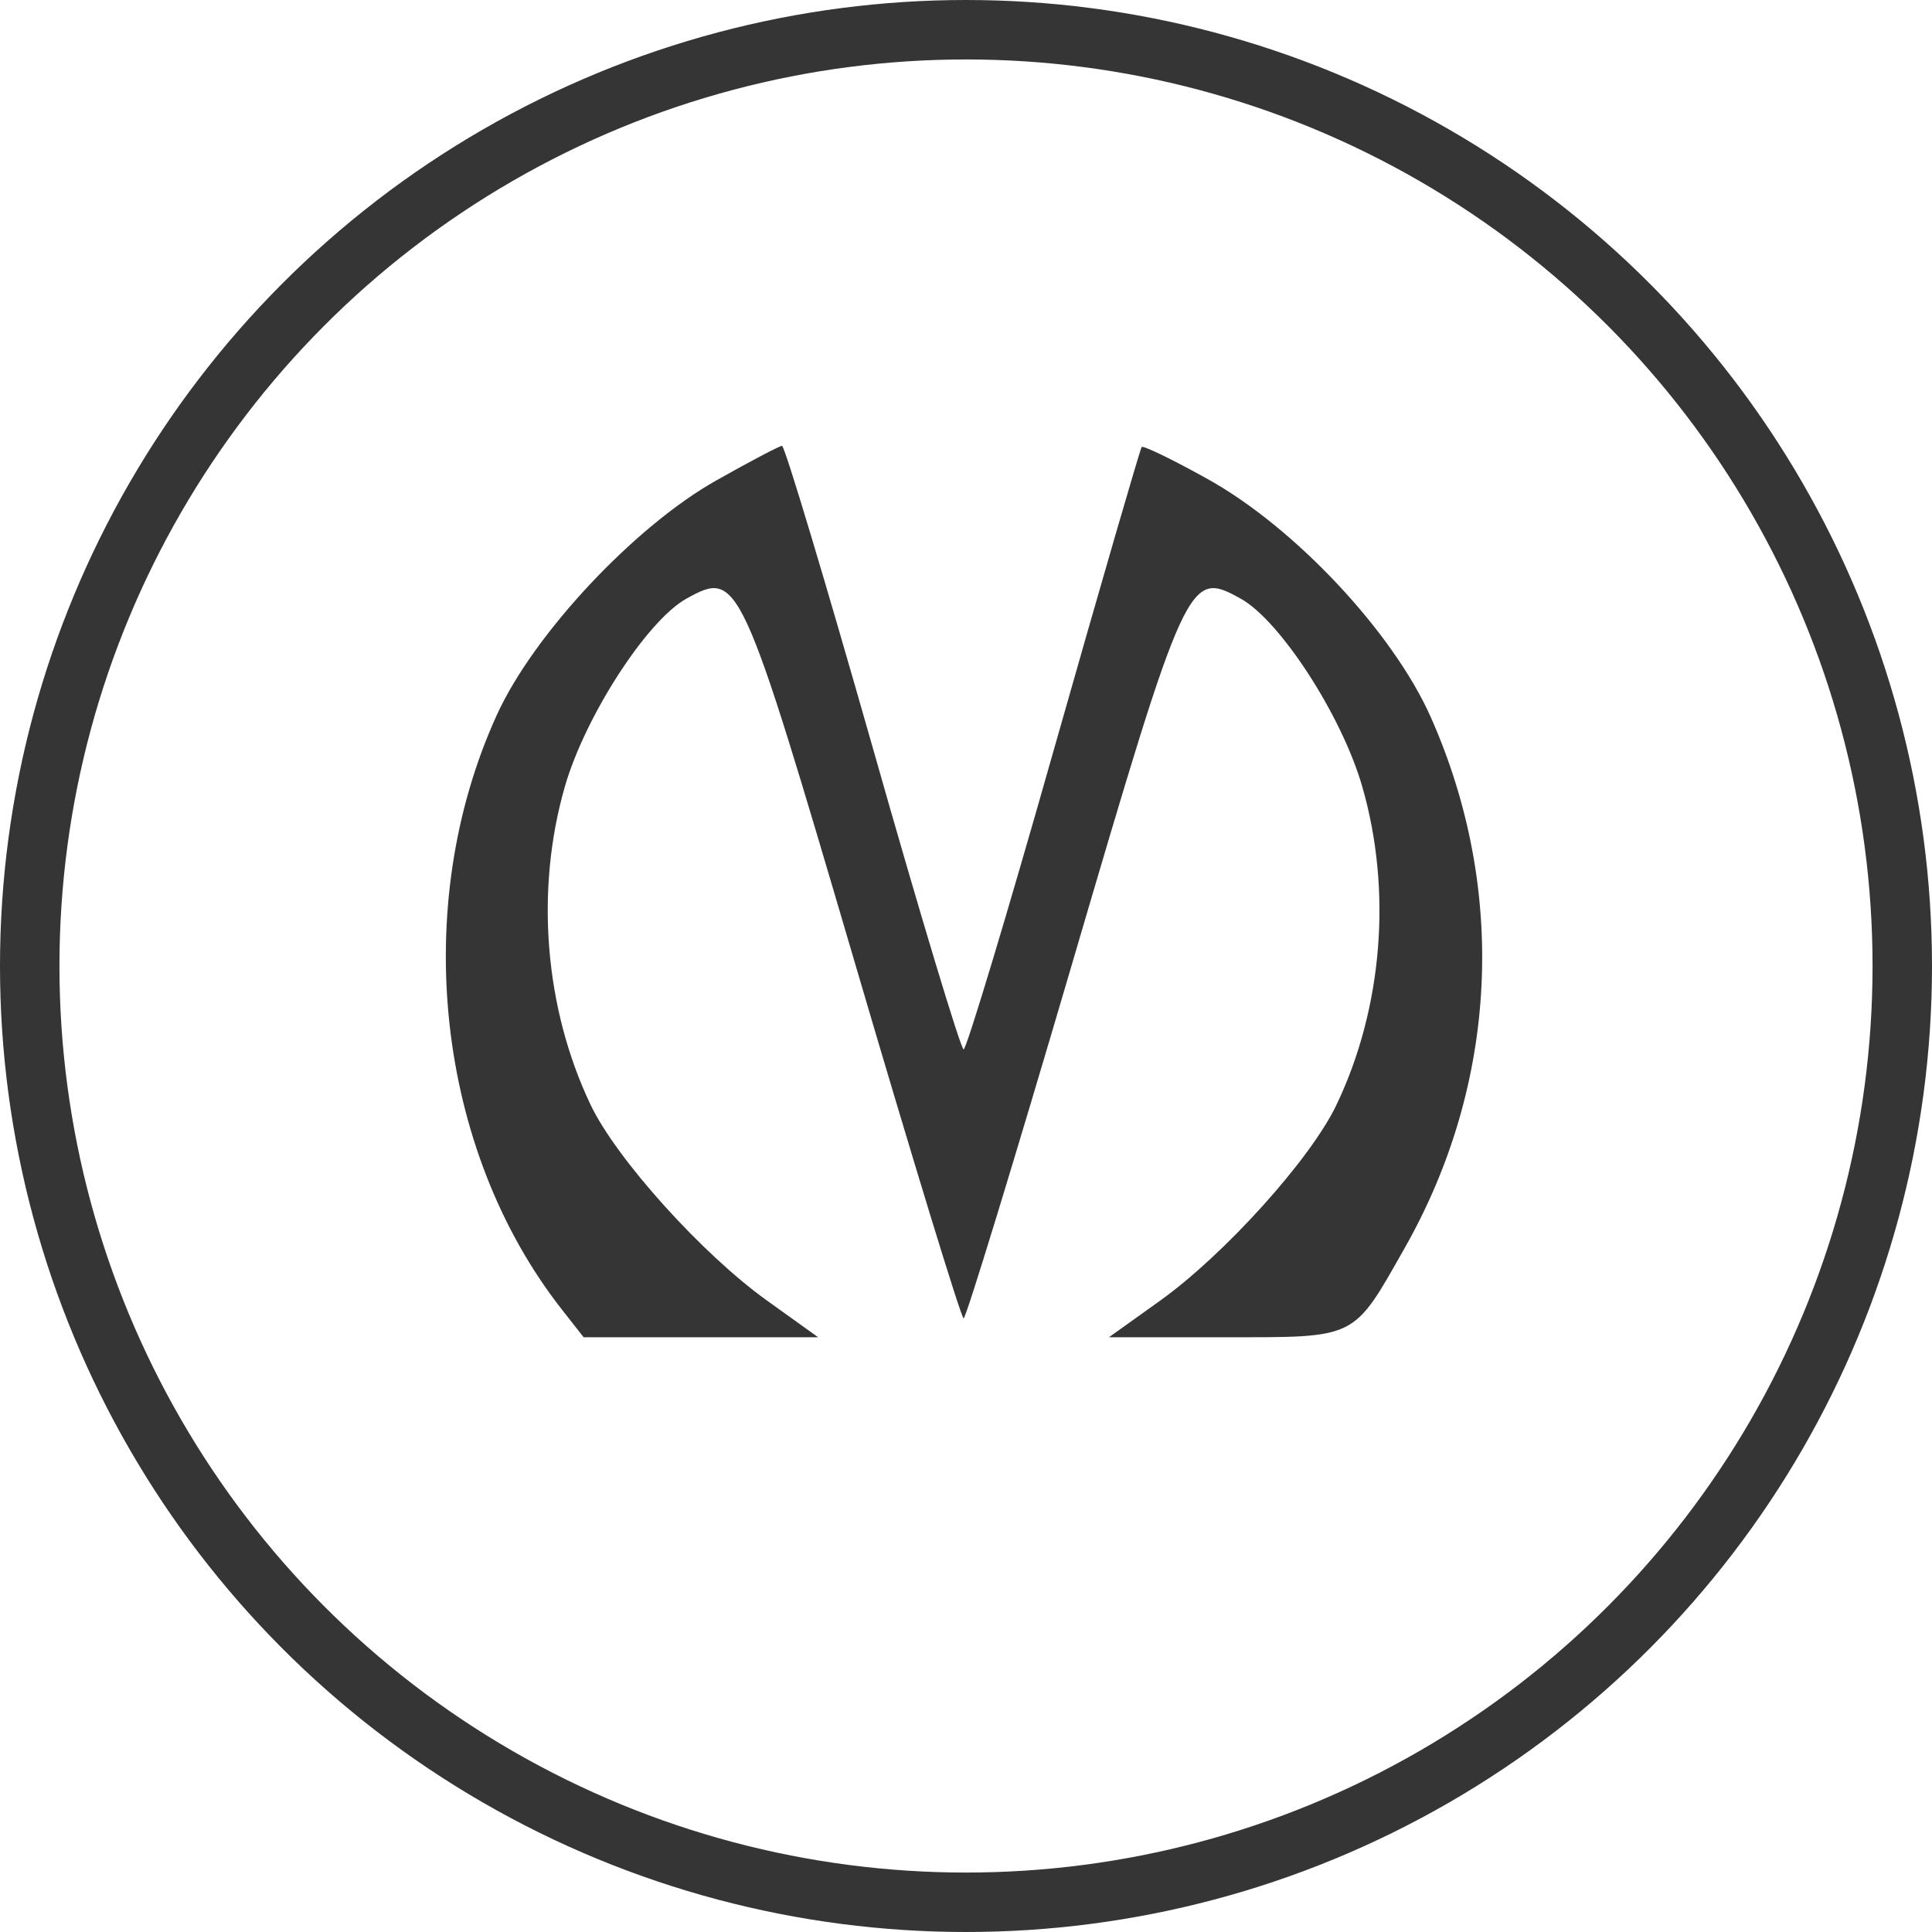 <?xml version="1.0" encoding="UTF-8"?> <svg xmlns="http://www.w3.org/2000/svg" width="13" height="13" viewBox="0 0 13 13" fill="none"> <path fill-rule="evenodd" clip-rule="evenodd" d="M4.821 3.232C4.268 3.543 3.59 4.268 3.343 4.811C2.756 6.099 2.935 7.735 3.782 8.813L3.927 8.998H4.716H5.505L5.162 8.752C4.727 8.441 4.148 7.799 3.974 7.434C3.664 6.783 3.6 5.99 3.801 5.292C3.938 4.818 4.354 4.175 4.619 4.028C4.97 3.834 4.984 3.865 5.755 6.488C6.14 7.799 6.468 8.871 6.484 8.871C6.5 8.871 6.828 7.799 7.213 6.488C7.983 3.865 7.998 3.834 8.348 4.028C8.614 4.175 9.03 4.818 9.166 5.292C9.368 5.99 9.304 6.783 8.993 7.434C8.819 7.799 8.24 8.441 7.806 8.752L7.462 8.998H8.246C9.135 8.998 9.102 9.015 9.451 8.399C10.079 7.294 10.144 5.99 9.628 4.827C9.375 4.256 8.714 3.55 8.127 3.224C7.892 3.093 7.692 2.996 7.682 3.008C7.672 3.02 7.406 3.936 7.091 5.045C6.777 6.154 6.503 7.061 6.484 7.061C6.465 7.061 6.189 6.147 5.872 5.029C5.554 3.912 5.28 2.999 5.262 3C5.244 3.001 5.046 3.105 4.821 3.232Z" fill="#353535"></path> <circle cx="6.5" cy="6.5" r="6.3" stroke="#353535" stroke-width="0.4"></circle> </svg> 